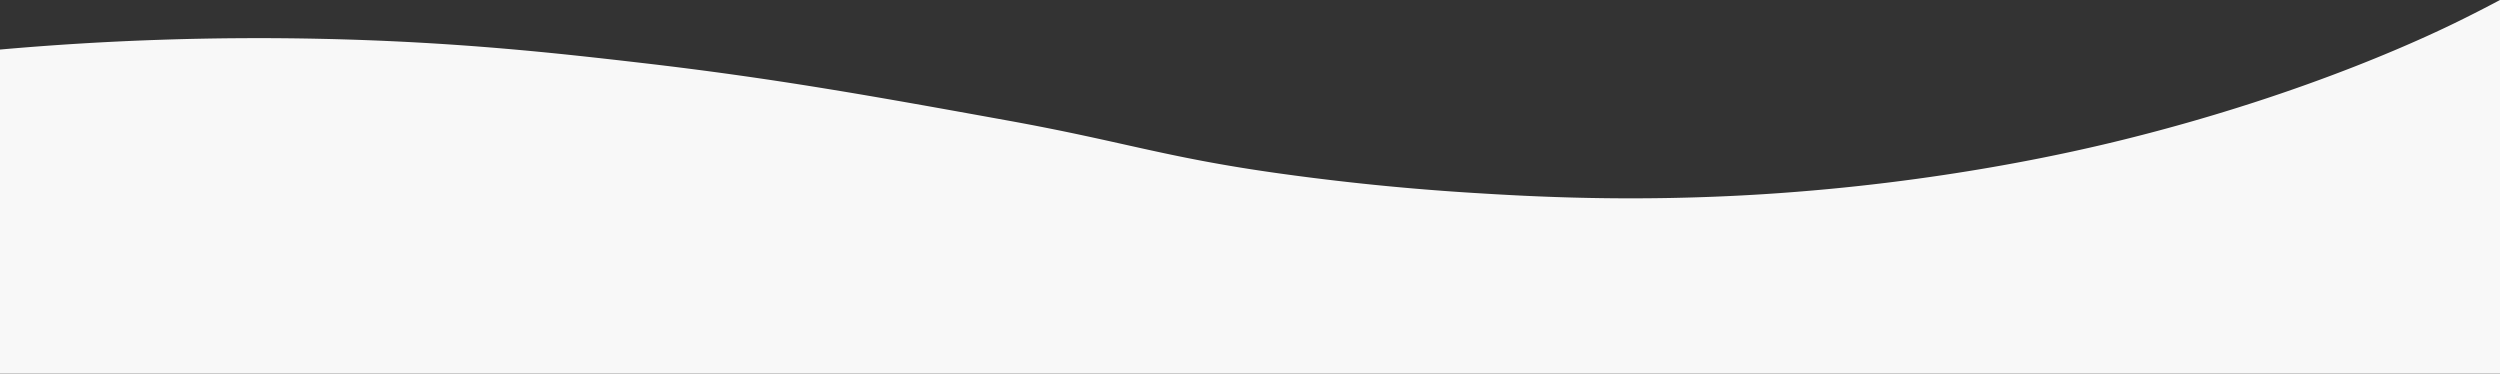 <svg xmlns="http://www.w3.org/2000/svg" width="1920" height="287"><rect width="100%" height="100%" fill="#333333" stroke="none"/><defs><style>.a{fill:#f8f8f8;}</style></defs><path d="M0 38.06a2245.9 2245.9 0 0 1 247-8.23c103.57 2.24 181.7 11.08 246 18.52C594.47 60.1 669.3 73.63 774 92.58c87.5 15.84 120.16 28.1 205 40.12 37.02 5.24 89.3 11.54 152 15.43 44 2.73 122.6 7.35 223 1.03 136.7-8.6 240.5-32.86 278-42.18 144.2-35.83 238.8-82.04 260-92.58 11.78-5.85 21.44-10.9 28-14.4v287H0z" class="a"/></svg>
